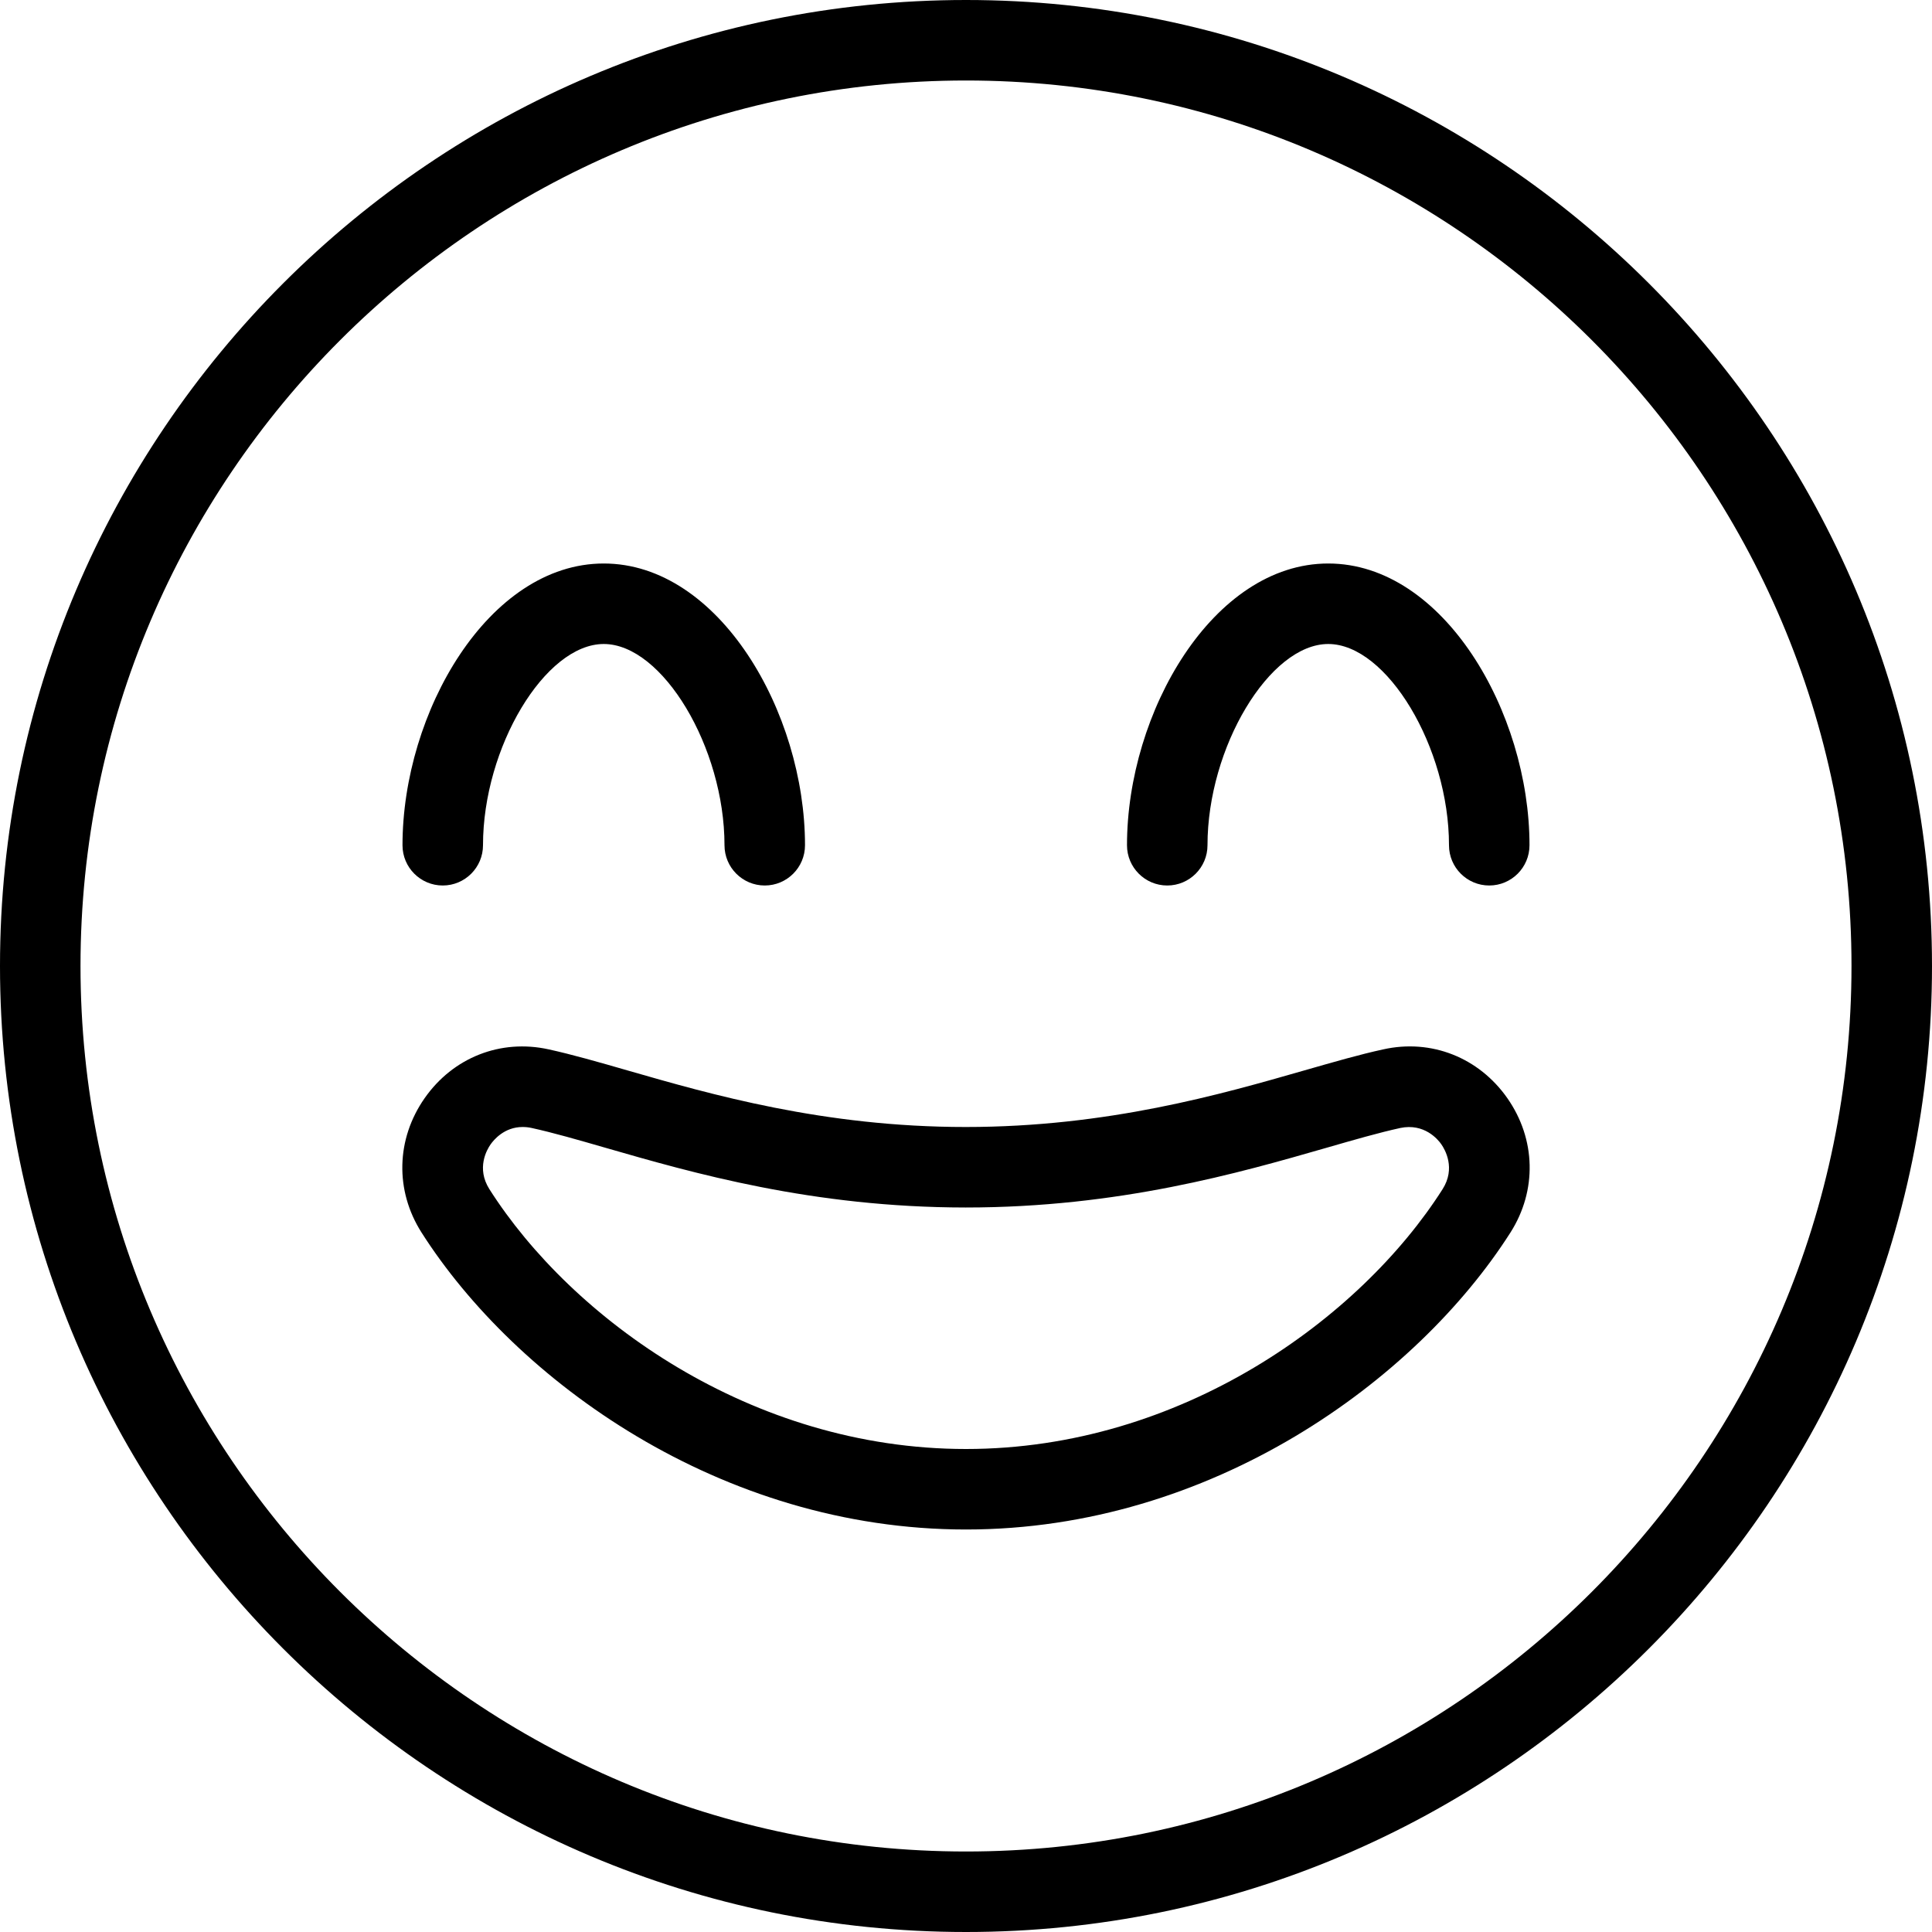 <svg viewBox="0 0 24 24" height="512" width="512" data-name="Layer 1" id="Layer_1" xmlns="http://www.w3.org/2000/svg"><path d="M9.5,11c-.276,0-.5-.224-.5-.5,0-1.215-.771-2.5-1.5-2.5s-1.5,1.285-1.5,2.5c0,.276-.224,.5-.5,.5s-.5-.224-.5-.5c0-1.652,1.069-3.5,2.5-3.5s2.5,1.848,2.5,3.5c0,.276-.224,.5-.5,.5Zm9.5-.5c0-1.652-1.069-3.5-2.5-3.5s-2.5,1.848-2.5,3.5c0,.276,.224,.5,.5,.5s.5-.224,.5-.5c0-1.215,.771-2.5,1.5-2.5s1.5,1.285,1.5,2.5c0,.276,.224,.5,.5,.5s.5-.224,.5-.5Zm5,1.5C24,5.383,18.617,0,12,0S0,5.383,0,12s5.383,12,12,12,12-5.383,12-12Zm-1,0c0,6.065-4.935,11-11,11S1,18.065,1,12,5.935,1,12,1s11,4.935,11,11Zm-4.236,3.31h0c.331-.521,.316-1.16-.039-1.668-.354-.505-.945-.74-1.543-.606-.287,.062-.612,.156-.979,.261-1.031,.296-2.443,.703-4.207,.703-1.763,0-3.17-.406-4.198-.702-.367-.106-.693-.199-.98-.262-.6-.133-1.19,.101-1.543,.606-.355,.508-.37,1.147-.039,1.668,1.169,1.836,3.713,3.69,6.764,3.69s5.595-1.854,6.764-3.69Zm-12.16-1.298c.269,.059,.574,.147,.917,.246,1.085,.313,2.571,.741,4.475,.742,1.905,0,3.395-.429,4.483-.742,.343-.099,.648-.187,.917-.246,.295-.061,.465,.139,.509,.203,.045,.065,.181,.297,.015,.558h0c-1.022,1.606-3.249,3.227-5.92,3.227s-4.898-1.621-5.92-3.227c-.166-.261-.031-.493,.015-.558,.039-.055,.17-.215,.397-.215,.035,0,.072,.003,.112,.012Z"></path></svg>

